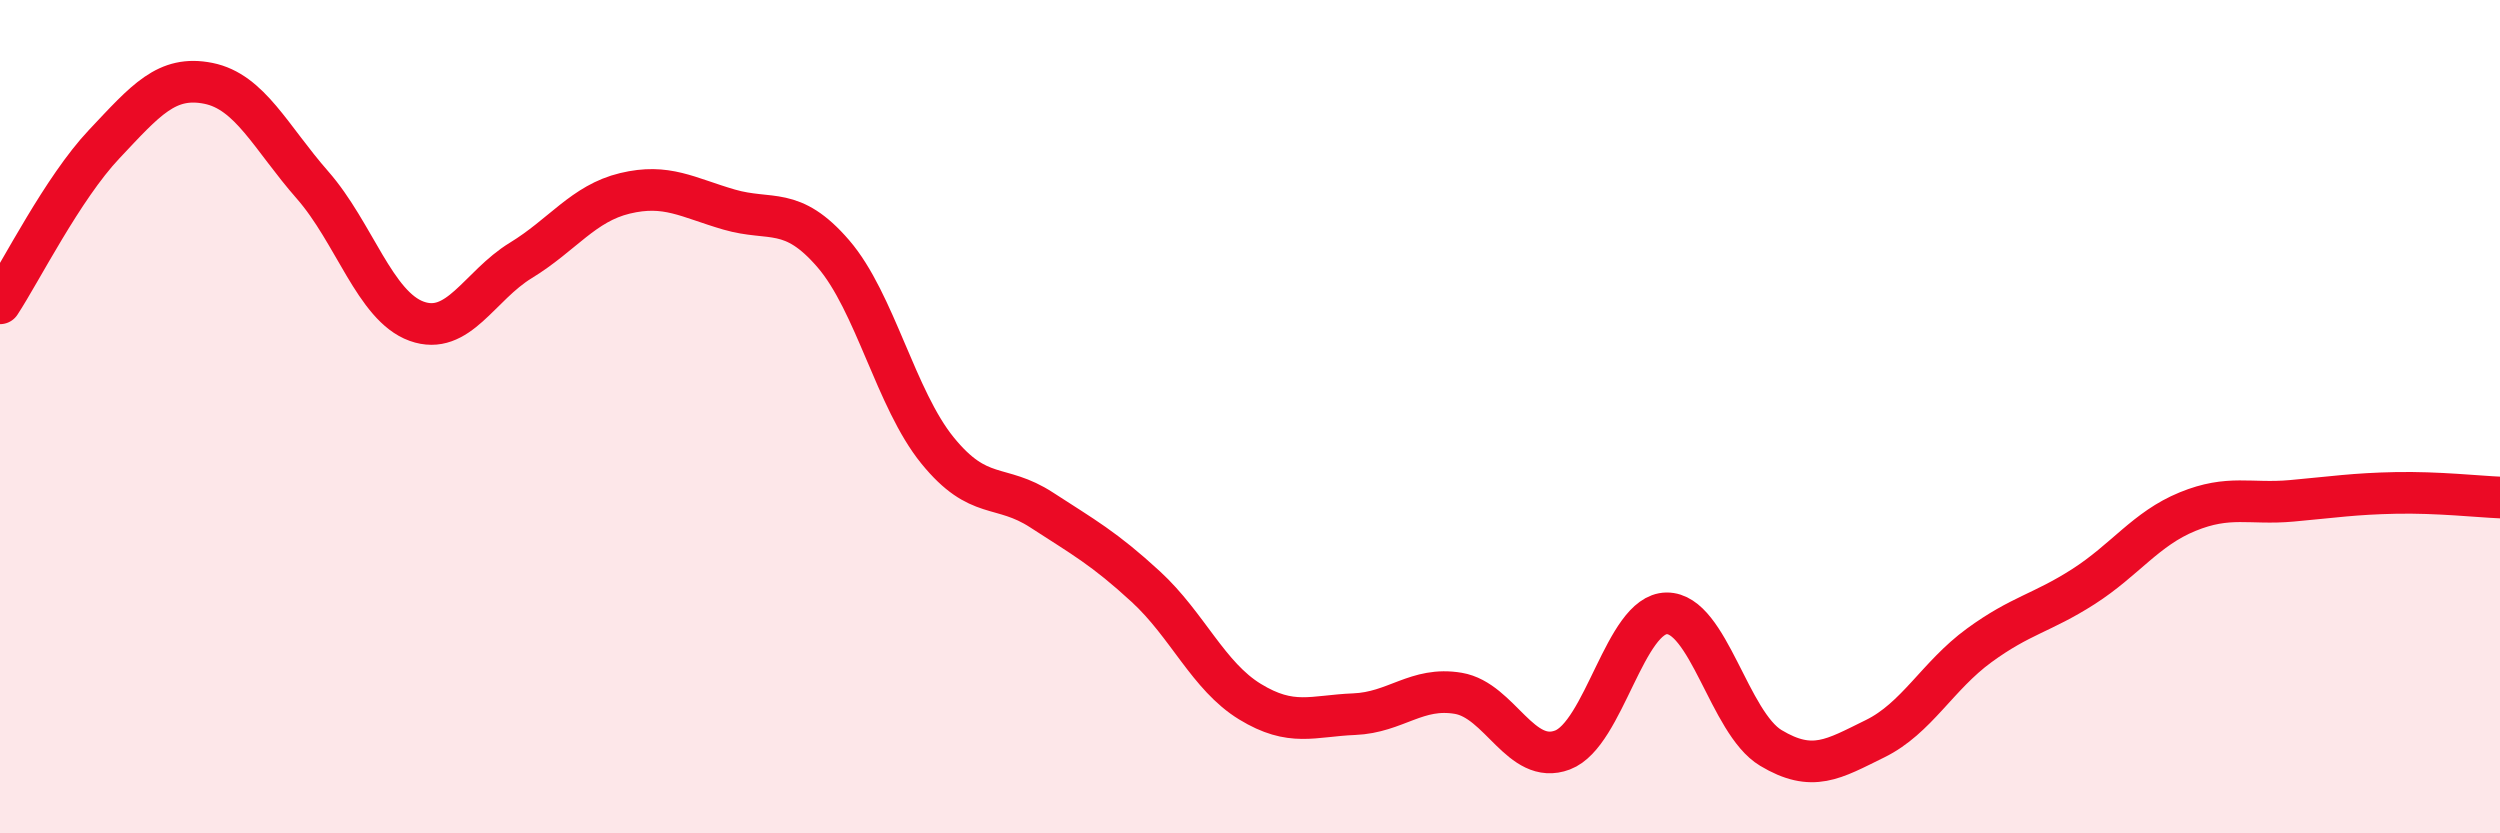 
    <svg width="60" height="20" viewBox="0 0 60 20" xmlns="http://www.w3.org/2000/svg">
      <path
        d="M 0,7.28 C 0.5,6.52 1.5,4.52 2.5,3.46 C 3.5,2.4 4,1.8 5,2 C 6,2.2 6.5,3.3 7.5,4.44 C 8.5,5.58 9,7.35 10,7.71 C 11,8.07 11.5,6.86 12.5,6.25 C 13.5,5.64 14,4.88 15,4.64 C 16,4.4 16.5,4.74 17.5,5.03 C 18.5,5.32 19,4.93 20,6.09 C 21,7.25 21.5,9.58 22.5,10.81 C 23.5,12.04 24,11.59 25,12.24 C 26,12.89 26.5,13.16 27.5,14.08 C 28.5,15 29,16.23 30,16.84 C 31,17.45 31.5,17.18 32.5,17.14 C 33.5,17.1 34,16.47 35,16.64 C 36,16.81 36.5,18.38 37.5,18 C 38.5,17.62 39,14.73 40,14.72 C 41,14.71 41.5,17.35 42.5,17.95 C 43.5,18.55 44,18.22 45,17.73 C 46,17.24 46.5,16.22 47.5,15.49 C 48.5,14.76 49,14.72 50,14.08 C 51,13.44 51.5,12.69 52.5,12.28 C 53.5,11.87 54,12.11 55,12.02 C 56,11.93 56.5,11.85 57.5,11.83 C 58.5,11.81 59.5,11.92 60,11.94L60 20L0 20Z"
        fill="#EB0A25"
        opacity="0.1"
        stroke-linecap="round"
        stroke-linejoin="round"
      />
      <path
        d="M 0,7.28 C 0.5,6.52 1.5,4.52 2.5,3.46 C 3.5,2.4 4,1.8 5,2 C 6,2.2 6.5,3.3 7.5,4.44 C 8.5,5.58 9,7.35 10,7.71 C 11,8.07 11.5,6.86 12.5,6.25 C 13.5,5.64 14,4.88 15,4.64 C 16,4.4 16.5,4.74 17.5,5.03 C 18.5,5.32 19,4.93 20,6.09 C 21,7.25 21.5,9.58 22.5,10.81 C 23.5,12.04 24,11.59 25,12.24 C 26,12.89 26.5,13.16 27.5,14.08 C 28.5,15 29,16.23 30,16.84 C 31,17.45 31.5,17.18 32.5,17.14 C 33.5,17.1 34,16.47 35,16.64 C 36,16.81 36.5,18.38 37.5,18 C 38.5,17.62 39,14.73 40,14.72 C 41,14.71 41.5,17.35 42.5,17.95 C 43.5,18.55 44,18.22 45,17.73 C 46,17.24 46.5,16.22 47.5,15.49 C 48.5,14.76 49,14.72 50,14.08 C 51,13.44 51.5,12.69 52.5,12.28 C 53.5,11.87 54,12.11 55,12.02 C 56,11.93 56.5,11.85 57.5,11.83 C 58.5,11.81 59.5,11.92 60,11.94"
        stroke="#EB0A25"
        stroke-width="1"
        fill="none"
        stroke-linecap="round"
        stroke-linejoin="round"
      />
    </svg>
  